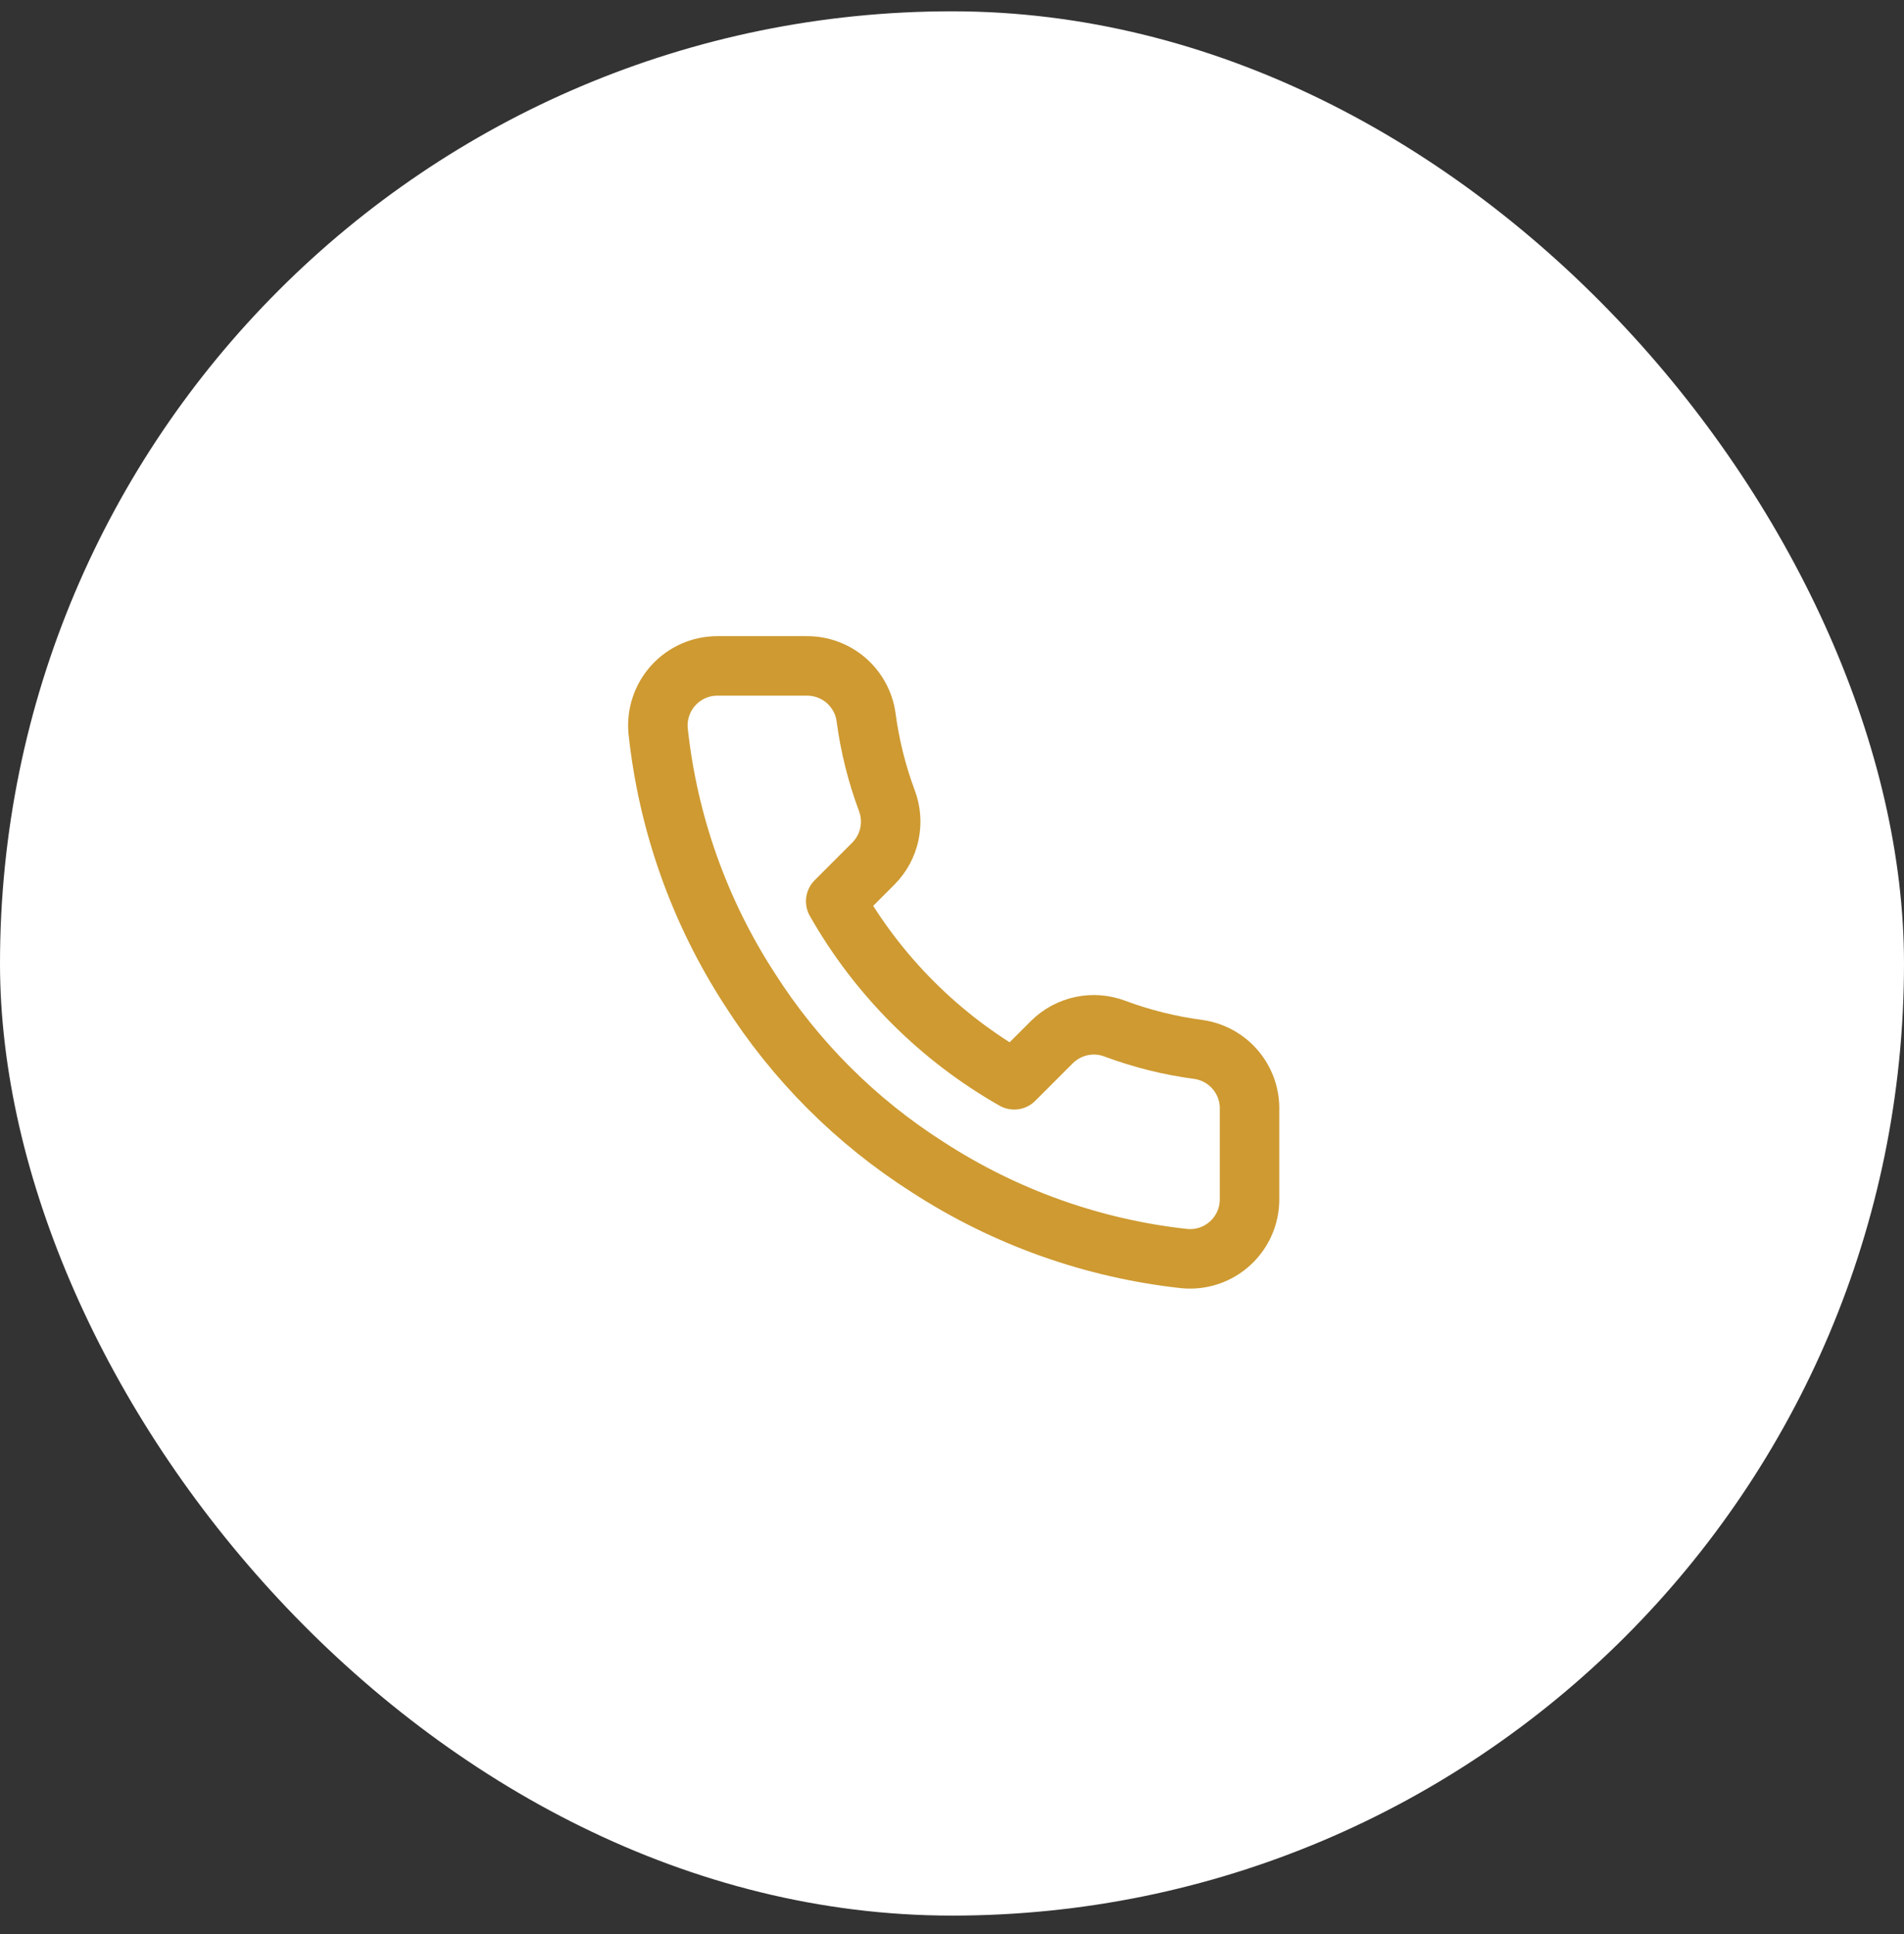 <svg xmlns="http://www.w3.org/2000/svg" fill="none" viewBox="0 0 64 65" height="65" width="64">
<rect x="0" y="0" width="64" height="65" fill="#333333" stroke="none"/>
<rect fill="white" rx="32" height="64" width="64" y="0.38"></rect>
<path stroke-linejoin="round" stroke-linecap="round" stroke-width="2" stroke="#CE9A31" d="M42.001 37.3V40.3C42.002 40.578 41.946 40.854 41.834 41.109C41.722 41.364 41.559 41.594 41.353 41.782C41.148 41.97 40.906 42.114 40.642 42.203C40.378 42.292 40.099 42.325 39.821 42.3C36.744 41.966 33.788 40.914 31.191 39.23C28.775 37.695 26.727 35.646 25.191 33.23C23.501 30.621 22.45 27.651 22.121 24.56C22.096 24.283 22.129 24.005 22.218 23.742C22.306 23.479 22.449 23.237 22.636 23.032C22.823 22.826 23.051 22.663 23.305 22.55C23.559 22.438 23.834 22.38 24.111 22.38H27.111C27.597 22.375 28.067 22.547 28.435 22.863C28.803 23.18 29.044 23.619 29.111 24.1C29.238 25.06 29.473 26.003 29.811 26.91C29.946 27.268 29.975 27.657 29.895 28.031C29.816 28.405 29.63 28.748 29.361 29.02L28.091 30.29C29.515 32.794 31.588 34.866 34.091 36.29L35.361 35.02C35.633 34.751 35.977 34.566 36.35 34.486C36.724 34.406 37.114 34.435 37.471 34.57C38.379 34.908 39.321 35.143 40.281 35.27C40.767 35.339 41.211 35.583 41.528 35.958C41.845 36.332 42.014 36.81 42.001 37.3Z"></path>
</svg>

